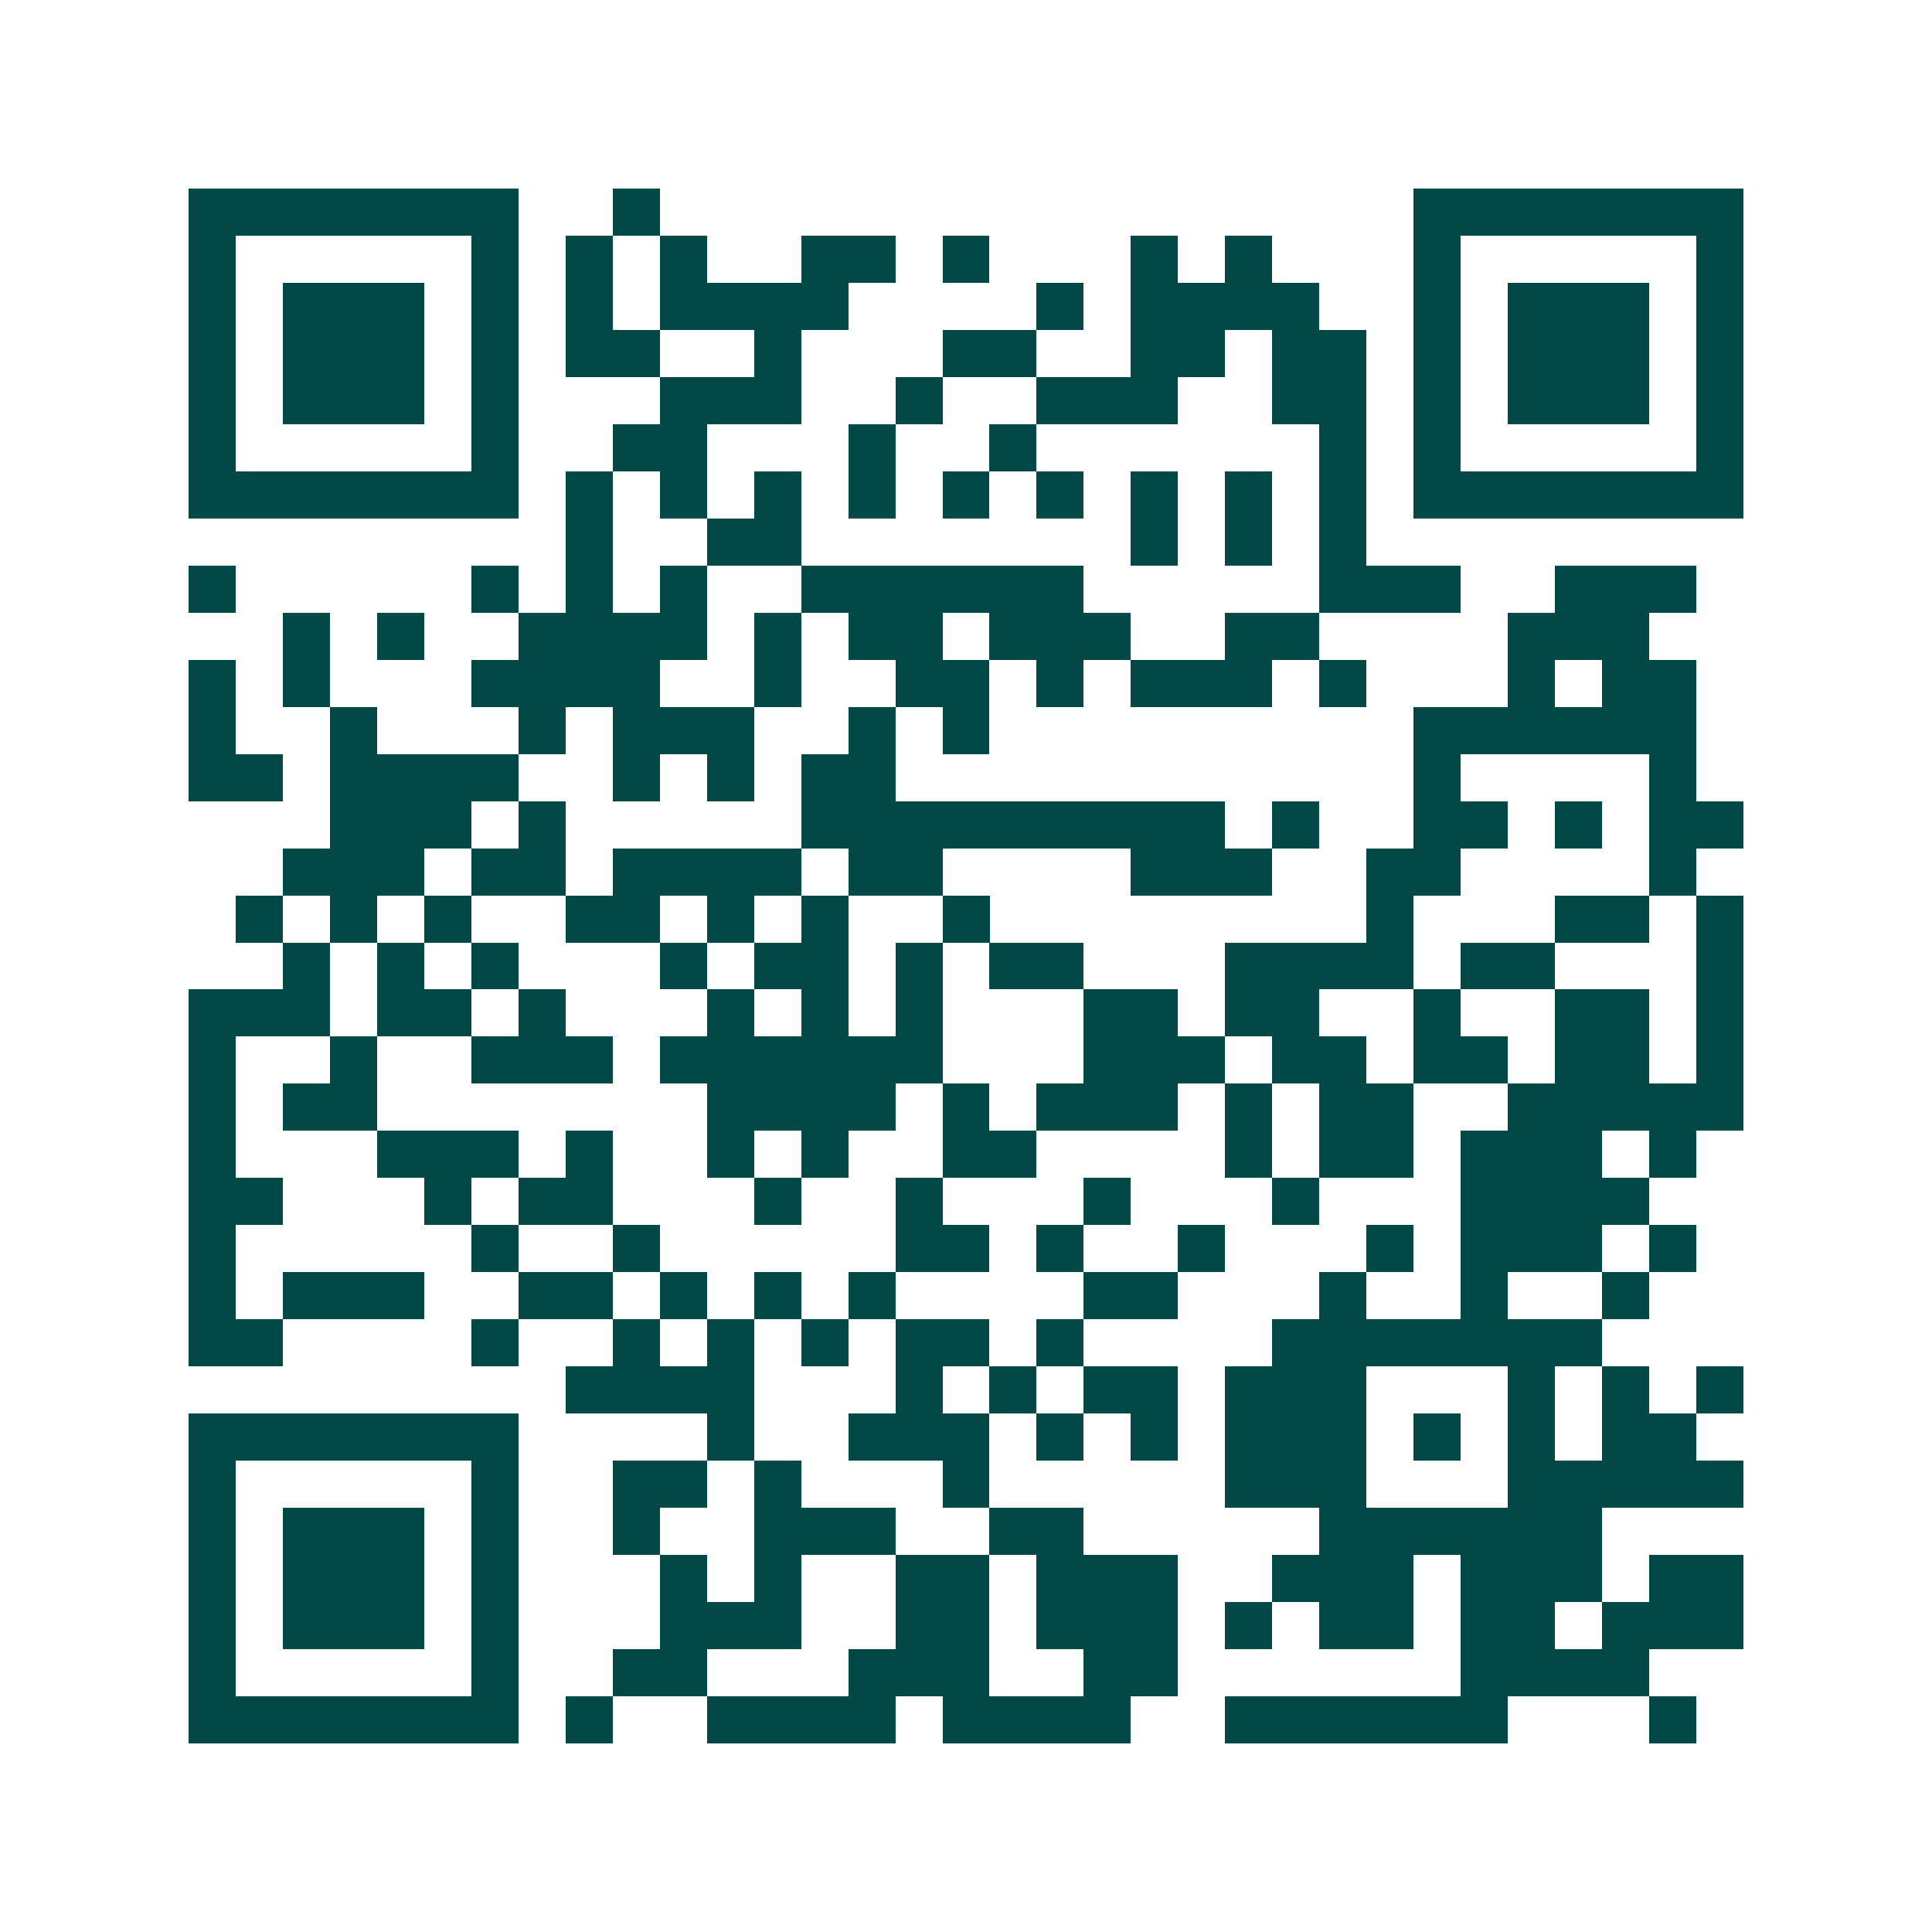 <svg xmlns="http://www.w3.org/2000/svg" width="200" height="200" viewBox="0 0 41 41" shape-rendering="crispEdges"><path fill="#ffffff" d="M0 0h41v41H0z"/><path stroke="#014847" d="M4 4.5h7m2 0h1m16 0h7M4 5.5h1m5 0h1m1 0h1m1 0h1m2 0h2m1 0h1m3 0h1m1 0h1m3 0h1m5 0h1M4 6.5h1m1 0h3m1 0h1m1 0h1m1 0h4m4 0h1m1 0h4m2 0h1m1 0h3m1 0h1M4 7.5h1m1 0h3m1 0h1m1 0h2m2 0h1m3 0h2m2 0h2m1 0h2m1 0h1m1 0h3m1 0h1M4 8.5h1m1 0h3m1 0h1m3 0h3m2 0h1m2 0h3m2 0h2m1 0h1m1 0h3m1 0h1M4 9.5h1m5 0h1m2 0h2m3 0h1m2 0h1m6 0h1m1 0h1m5 0h1M4 10.5h7m1 0h1m1 0h1m1 0h1m1 0h1m1 0h1m1 0h1m1 0h1m1 0h1m1 0h1m1 0h7M12 11.5h1m2 0h2m7 0h1m1 0h1m1 0h1M4 12.5h1m5 0h1m1 0h1m1 0h1m2 0h6m5 0h3m2 0h3M6 13.5h1m1 0h1m2 0h4m1 0h1m1 0h2m1 0h3m2 0h2m4 0h3M4 14.5h1m1 0h1m3 0h4m2 0h1m2 0h2m1 0h1m1 0h3m1 0h1m3 0h1m1 0h2M4 15.5h1m2 0h1m3 0h1m1 0h3m2 0h1m1 0h1m9 0h6M4 16.5h2m1 0h4m2 0h1m1 0h1m1 0h2m11 0h1m4 0h1M7 17.5h3m1 0h1m5 0h9m1 0h1m2 0h2m1 0h1m1 0h2M6 18.5h3m1 0h2m1 0h4m1 0h2m4 0h3m2 0h2m4 0h1M5 19.5h1m1 0h1m1 0h1m2 0h2m1 0h1m1 0h1m2 0h1m8 0h1m3 0h2m1 0h1M6 20.5h1m1 0h1m1 0h1m3 0h1m1 0h2m1 0h1m1 0h2m3 0h4m1 0h2m3 0h1M4 21.5h3m1 0h2m1 0h1m3 0h1m1 0h1m1 0h1m3 0h2m1 0h2m2 0h1m2 0h2m1 0h1M4 22.5h1m2 0h1m2 0h3m1 0h6m3 0h3m1 0h2m1 0h2m1 0h2m1 0h1M4 23.5h1m1 0h2m7 0h4m1 0h1m1 0h3m1 0h1m1 0h2m2 0h5M4 24.5h1m3 0h3m1 0h1m2 0h1m1 0h1m2 0h2m4 0h1m1 0h2m1 0h3m1 0h1M4 25.5h2m3 0h1m1 0h2m3 0h1m2 0h1m3 0h1m3 0h1m3 0h4M4 26.5h1m5 0h1m2 0h1m5 0h2m1 0h1m2 0h1m3 0h1m1 0h3m1 0h1M4 27.5h1m1 0h3m2 0h2m1 0h1m1 0h1m1 0h1m4 0h2m3 0h1m2 0h1m2 0h1M4 28.5h2m4 0h1m2 0h1m1 0h1m1 0h1m1 0h2m1 0h1m4 0h7M12 29.5h4m3 0h1m1 0h1m1 0h2m1 0h3m3 0h1m1 0h1m1 0h1M4 30.5h7m4 0h1m2 0h3m1 0h1m1 0h1m1 0h3m1 0h1m1 0h1m1 0h2M4 31.5h1m5 0h1m2 0h2m1 0h1m3 0h1m5 0h3m3 0h5M4 32.5h1m1 0h3m1 0h1m2 0h1m2 0h3m2 0h2m5 0h6M4 33.5h1m1 0h3m1 0h1m3 0h1m1 0h1m2 0h2m1 0h3m2 0h3m1 0h3m1 0h2M4 34.5h1m1 0h3m1 0h1m3 0h3m2 0h2m1 0h3m1 0h1m1 0h2m1 0h2m1 0h3M4 35.5h1m5 0h1m2 0h2m3 0h3m2 0h2m6 0h4M4 36.5h7m1 0h1m2 0h4m1 0h4m2 0h6m3 0h1"/></svg>
